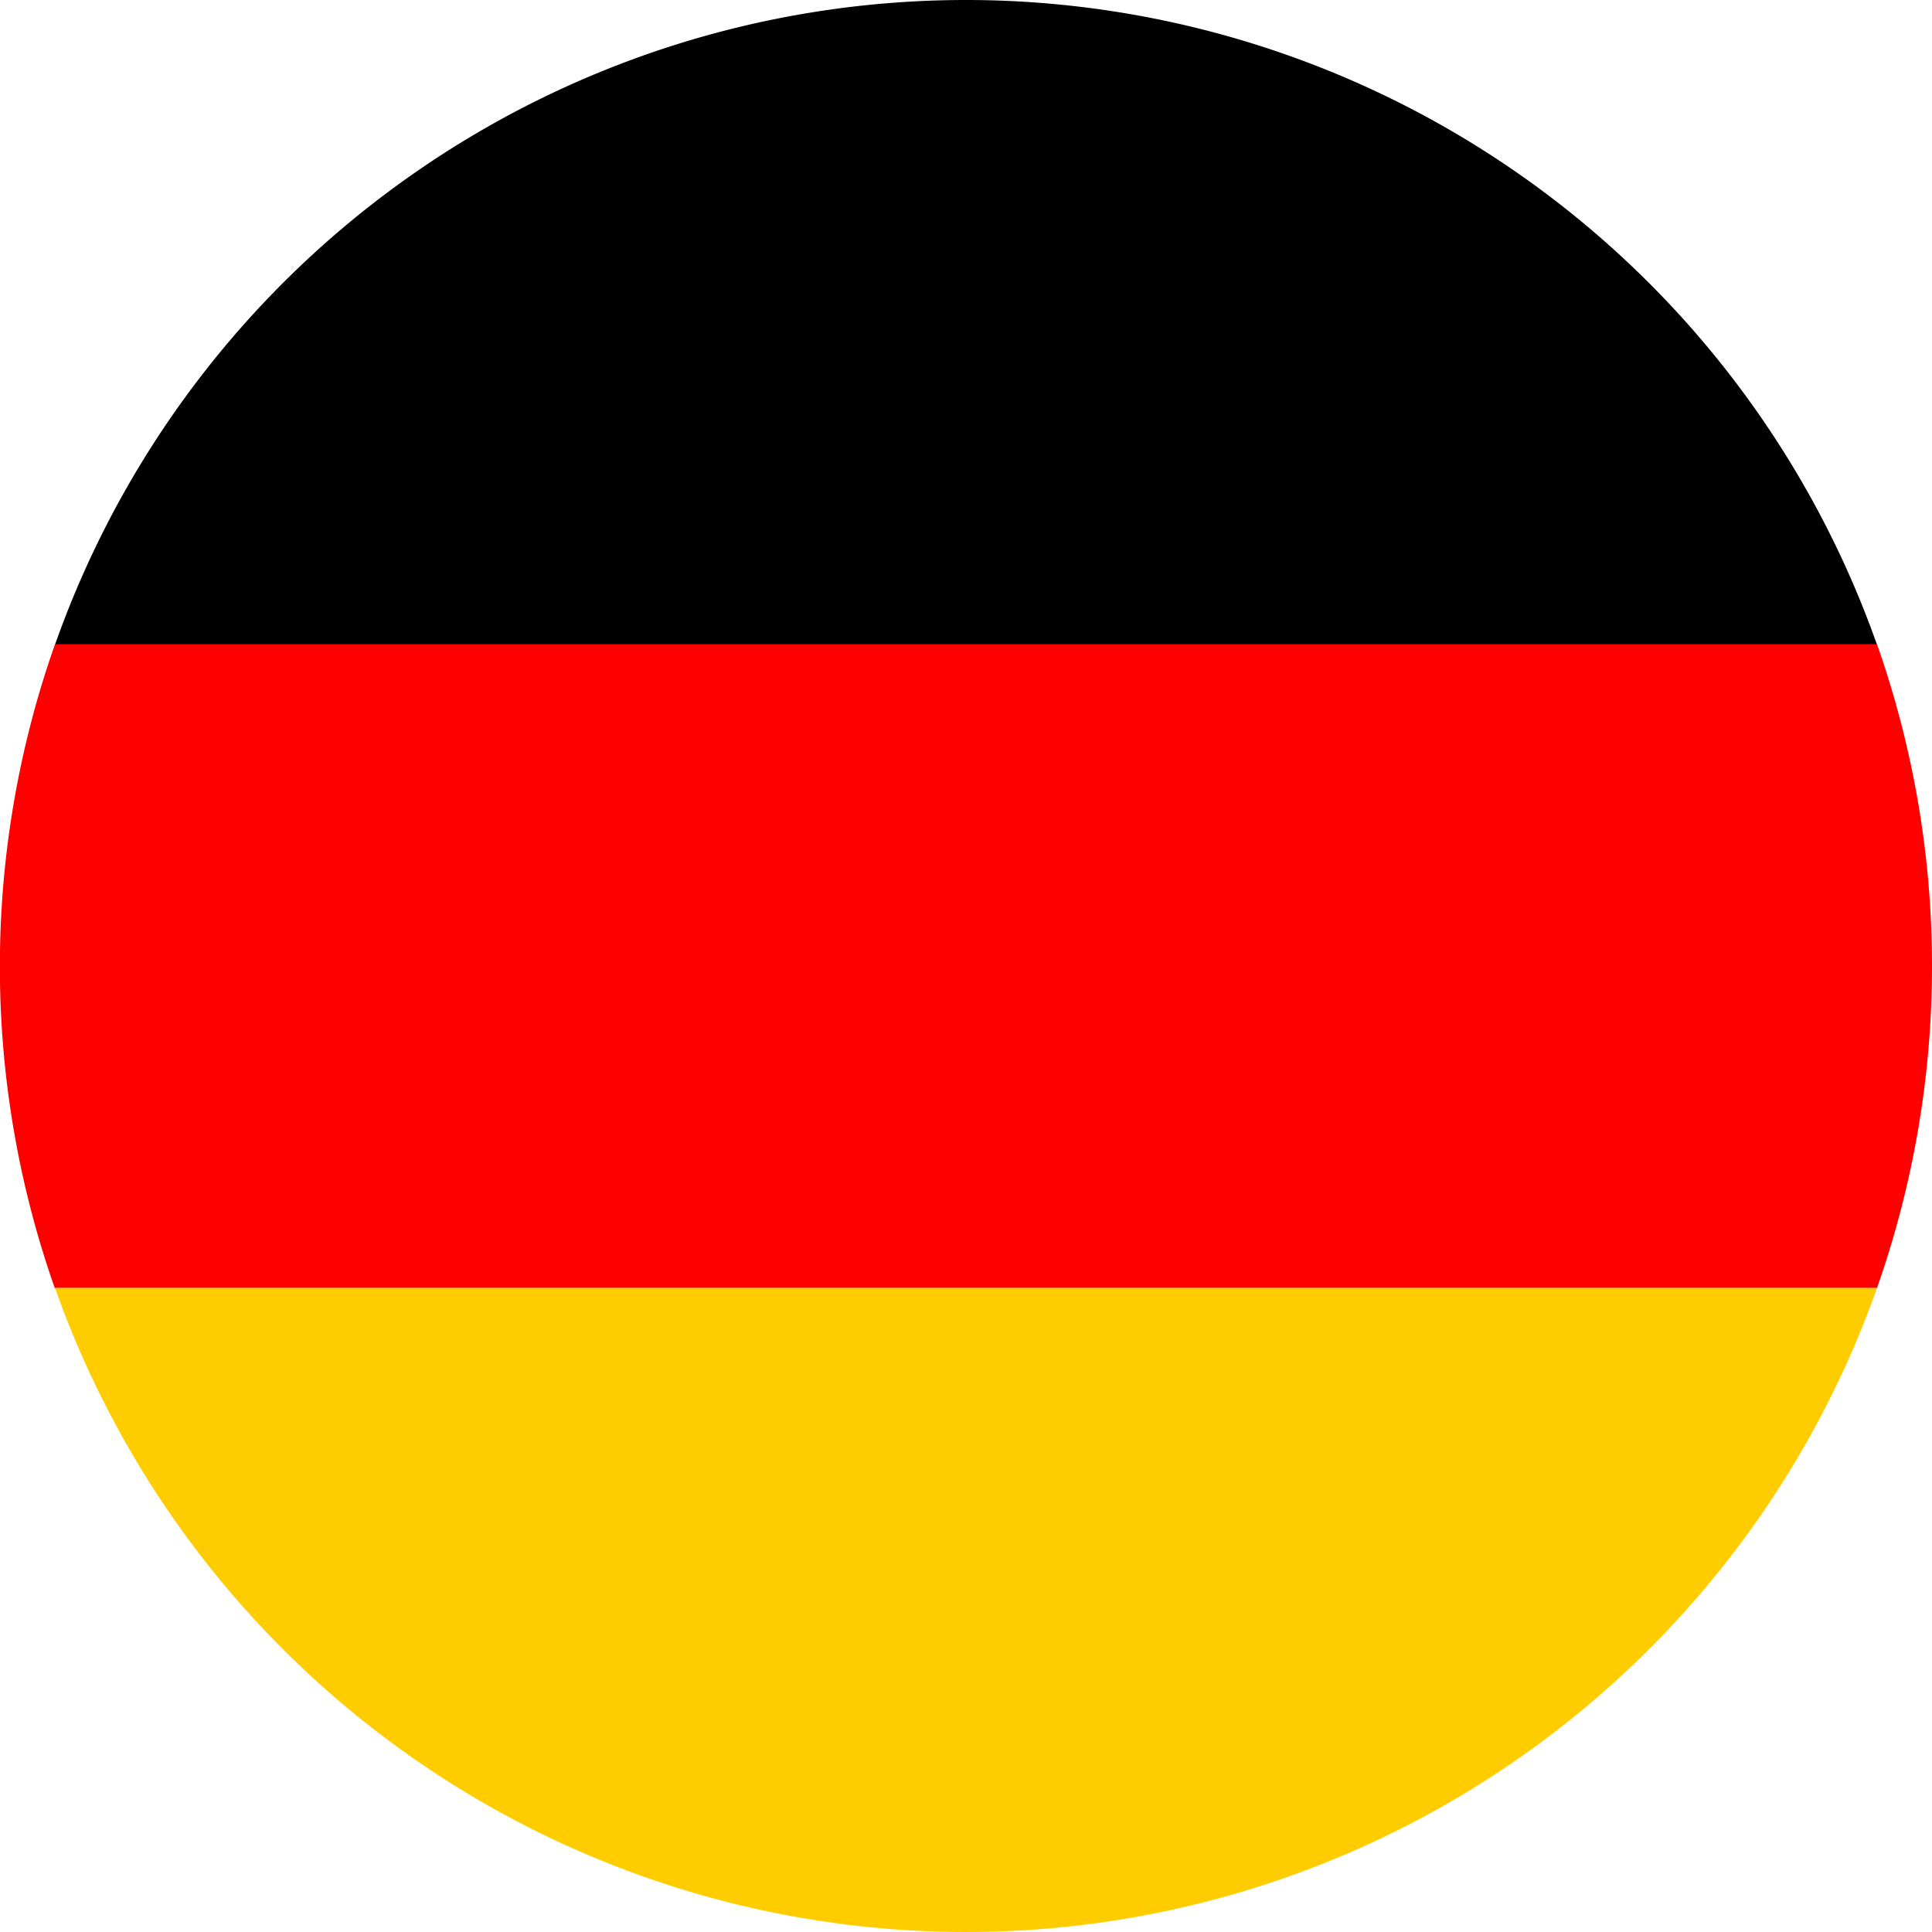<?xml version="1.0" encoding="UTF-8"?> <svg xmlns="http://www.w3.org/2000/svg" viewBox="0 0 122.88 122.88"><defs><style>.cls-1,.cls-2,.cls-3{fill-rule:evenodd;}.cls-2{fill:red;}.cls-3{fill:#fc0;}</style></defs><g id="Layer_2" data-name="Layer 2"><g id="Layer_1-2" data-name="Layer 1"><path class="cls-1" d="M3.5,41H119.38A61.46,61.46,0,0,0,61.51,0h-.14A61.45,61.45,0,0,0,3.5,41Z"></path><path class="cls-2" d="M3.5,81.92H119.38a61.64,61.64,0,0,0,0-40.95H3.5a61.64,61.64,0,0,0,0,41Z"></path><path class="cls-3" d="M119.38,81.92H3.5a61.46,61.46,0,0,0,115.88,0Z"></path></g></g></svg> 
